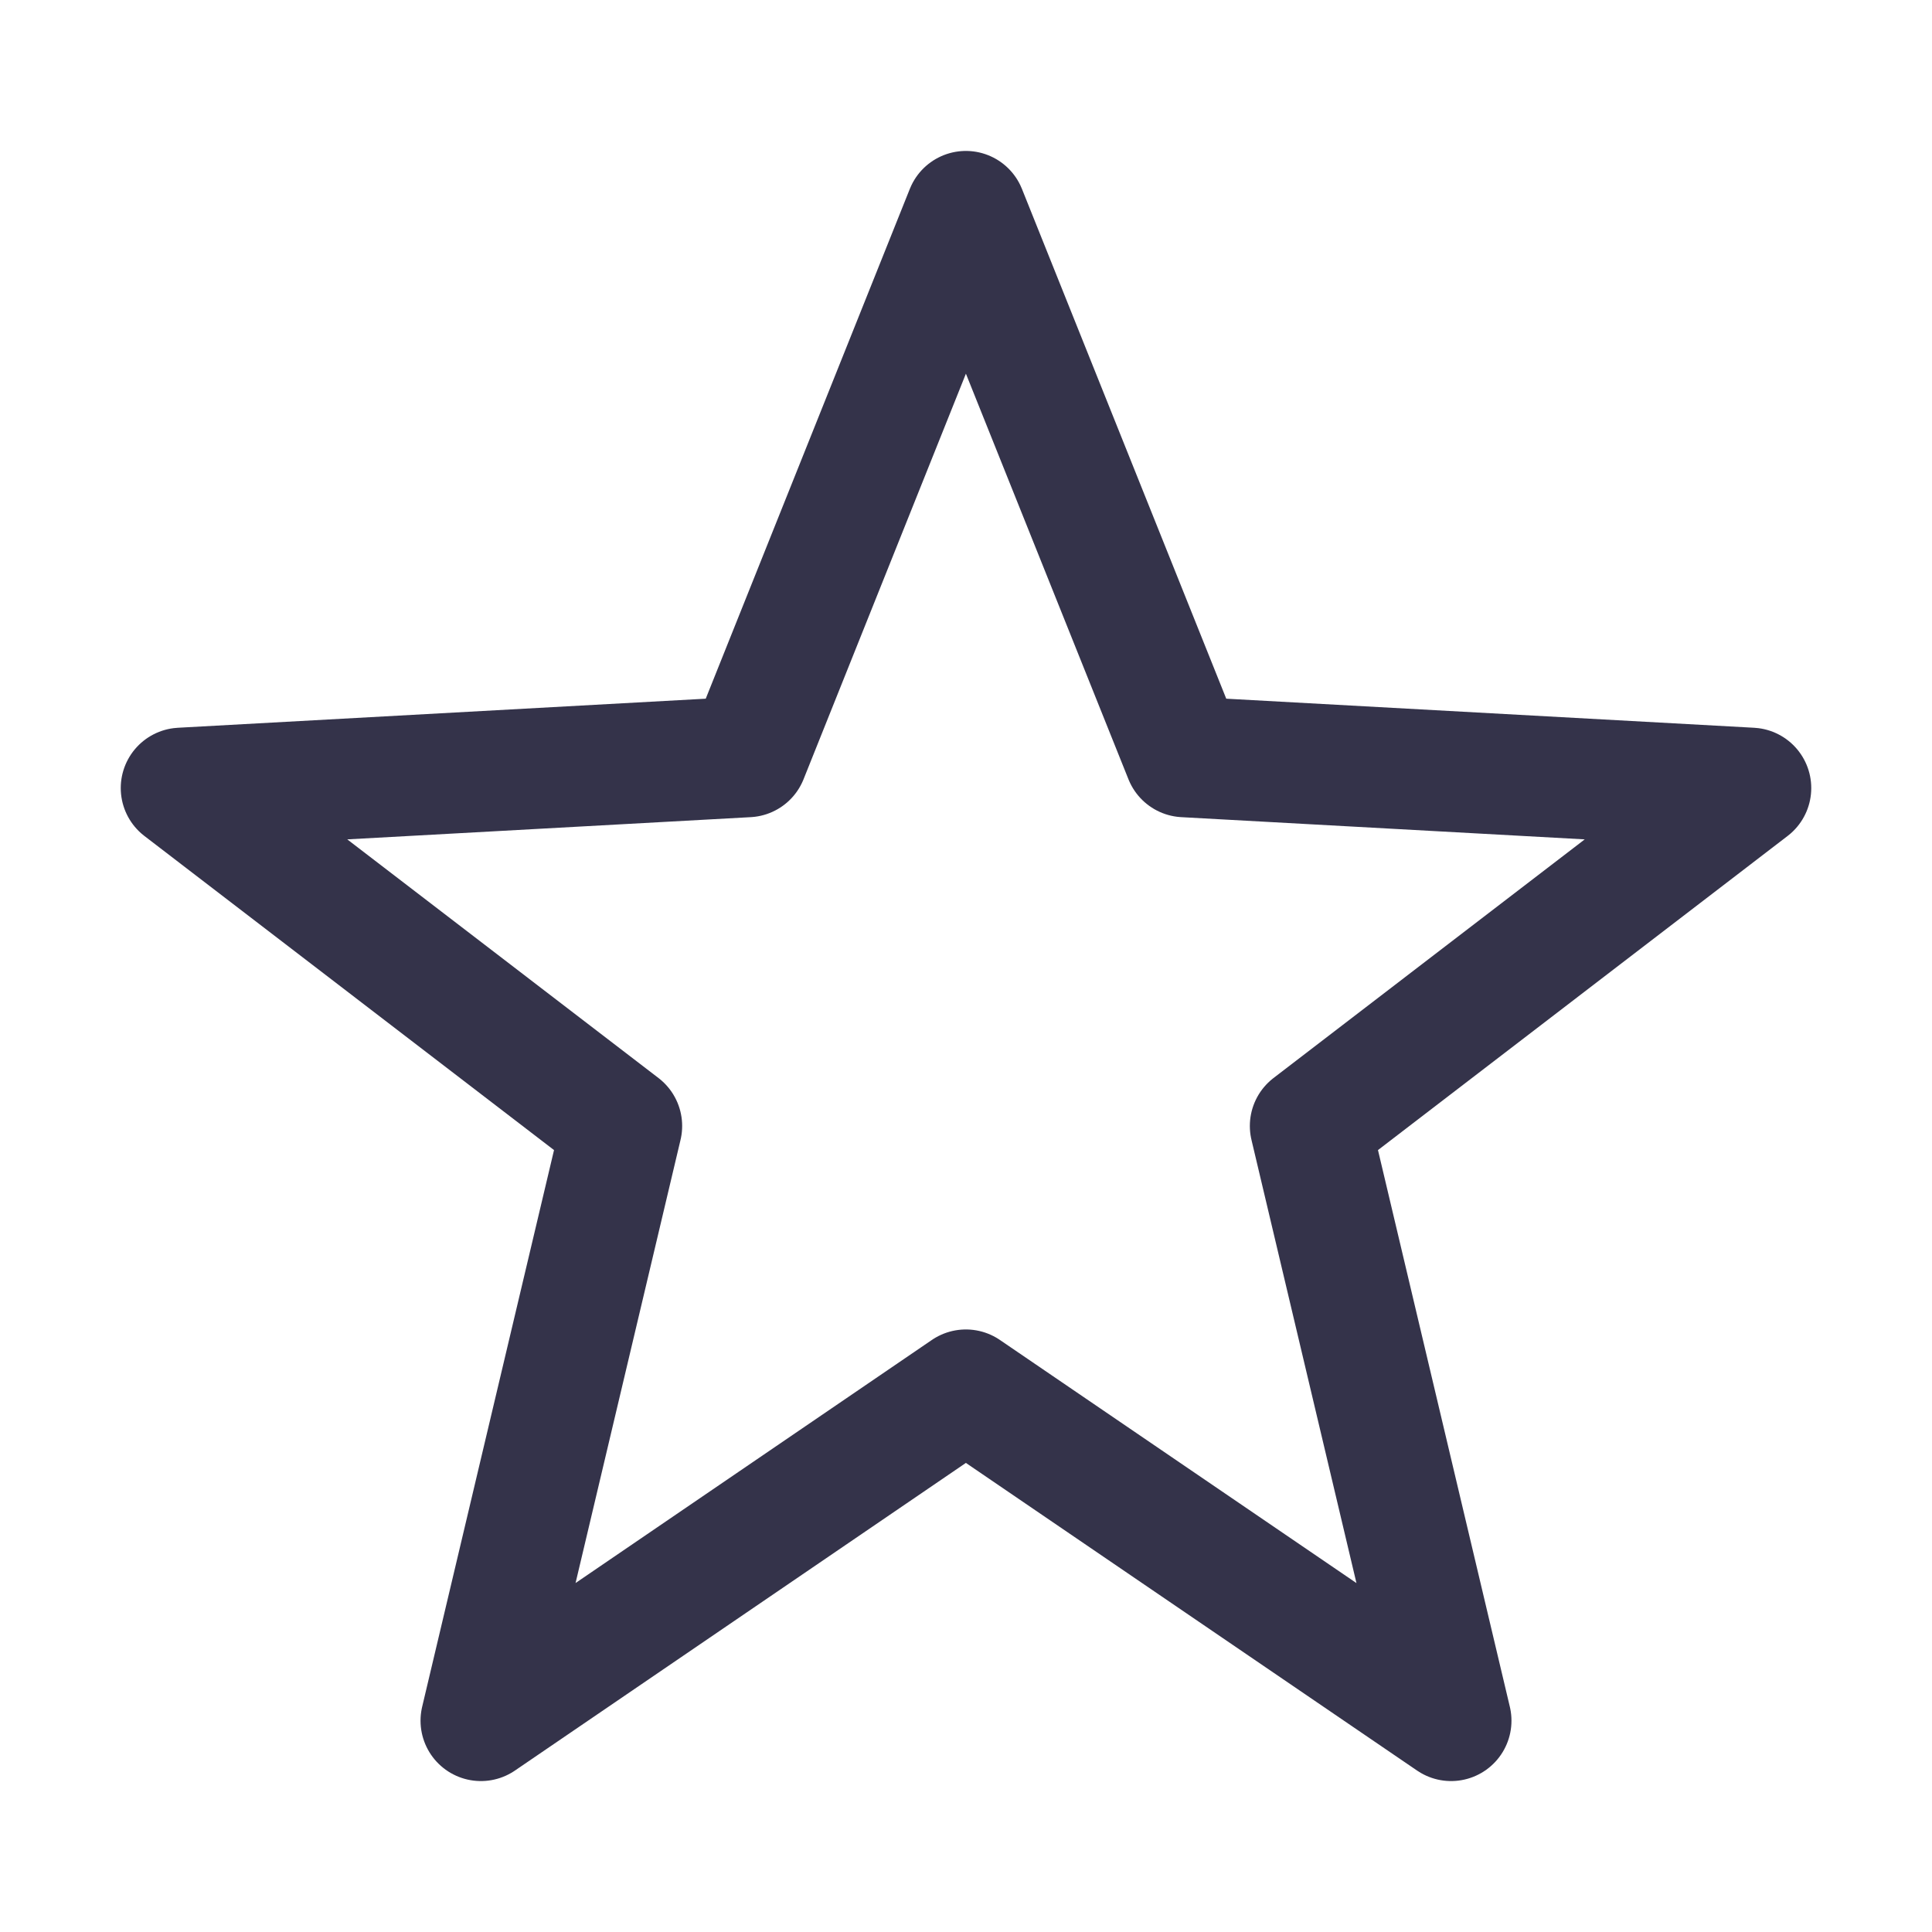 <?xml version="1.0" encoding="UTF-8"?> <svg xmlns="http://www.w3.org/2000/svg" width="48" height="48" viewBox="0 0 48 48" fill="none"><path d="M23.997 5.25L29.429 18.804L43.5 19.579L32.552 27.974L36.052 42.75L23.997 34.53L11.948 42.75L15.448 27.974L4.5 19.579L18.571 18.804L23.997 5.25Z" stroke="#34334A" stroke-width="3" stroke-miterlimit="10" stroke-linecap="round" stroke-linejoin="round"></path></svg> 